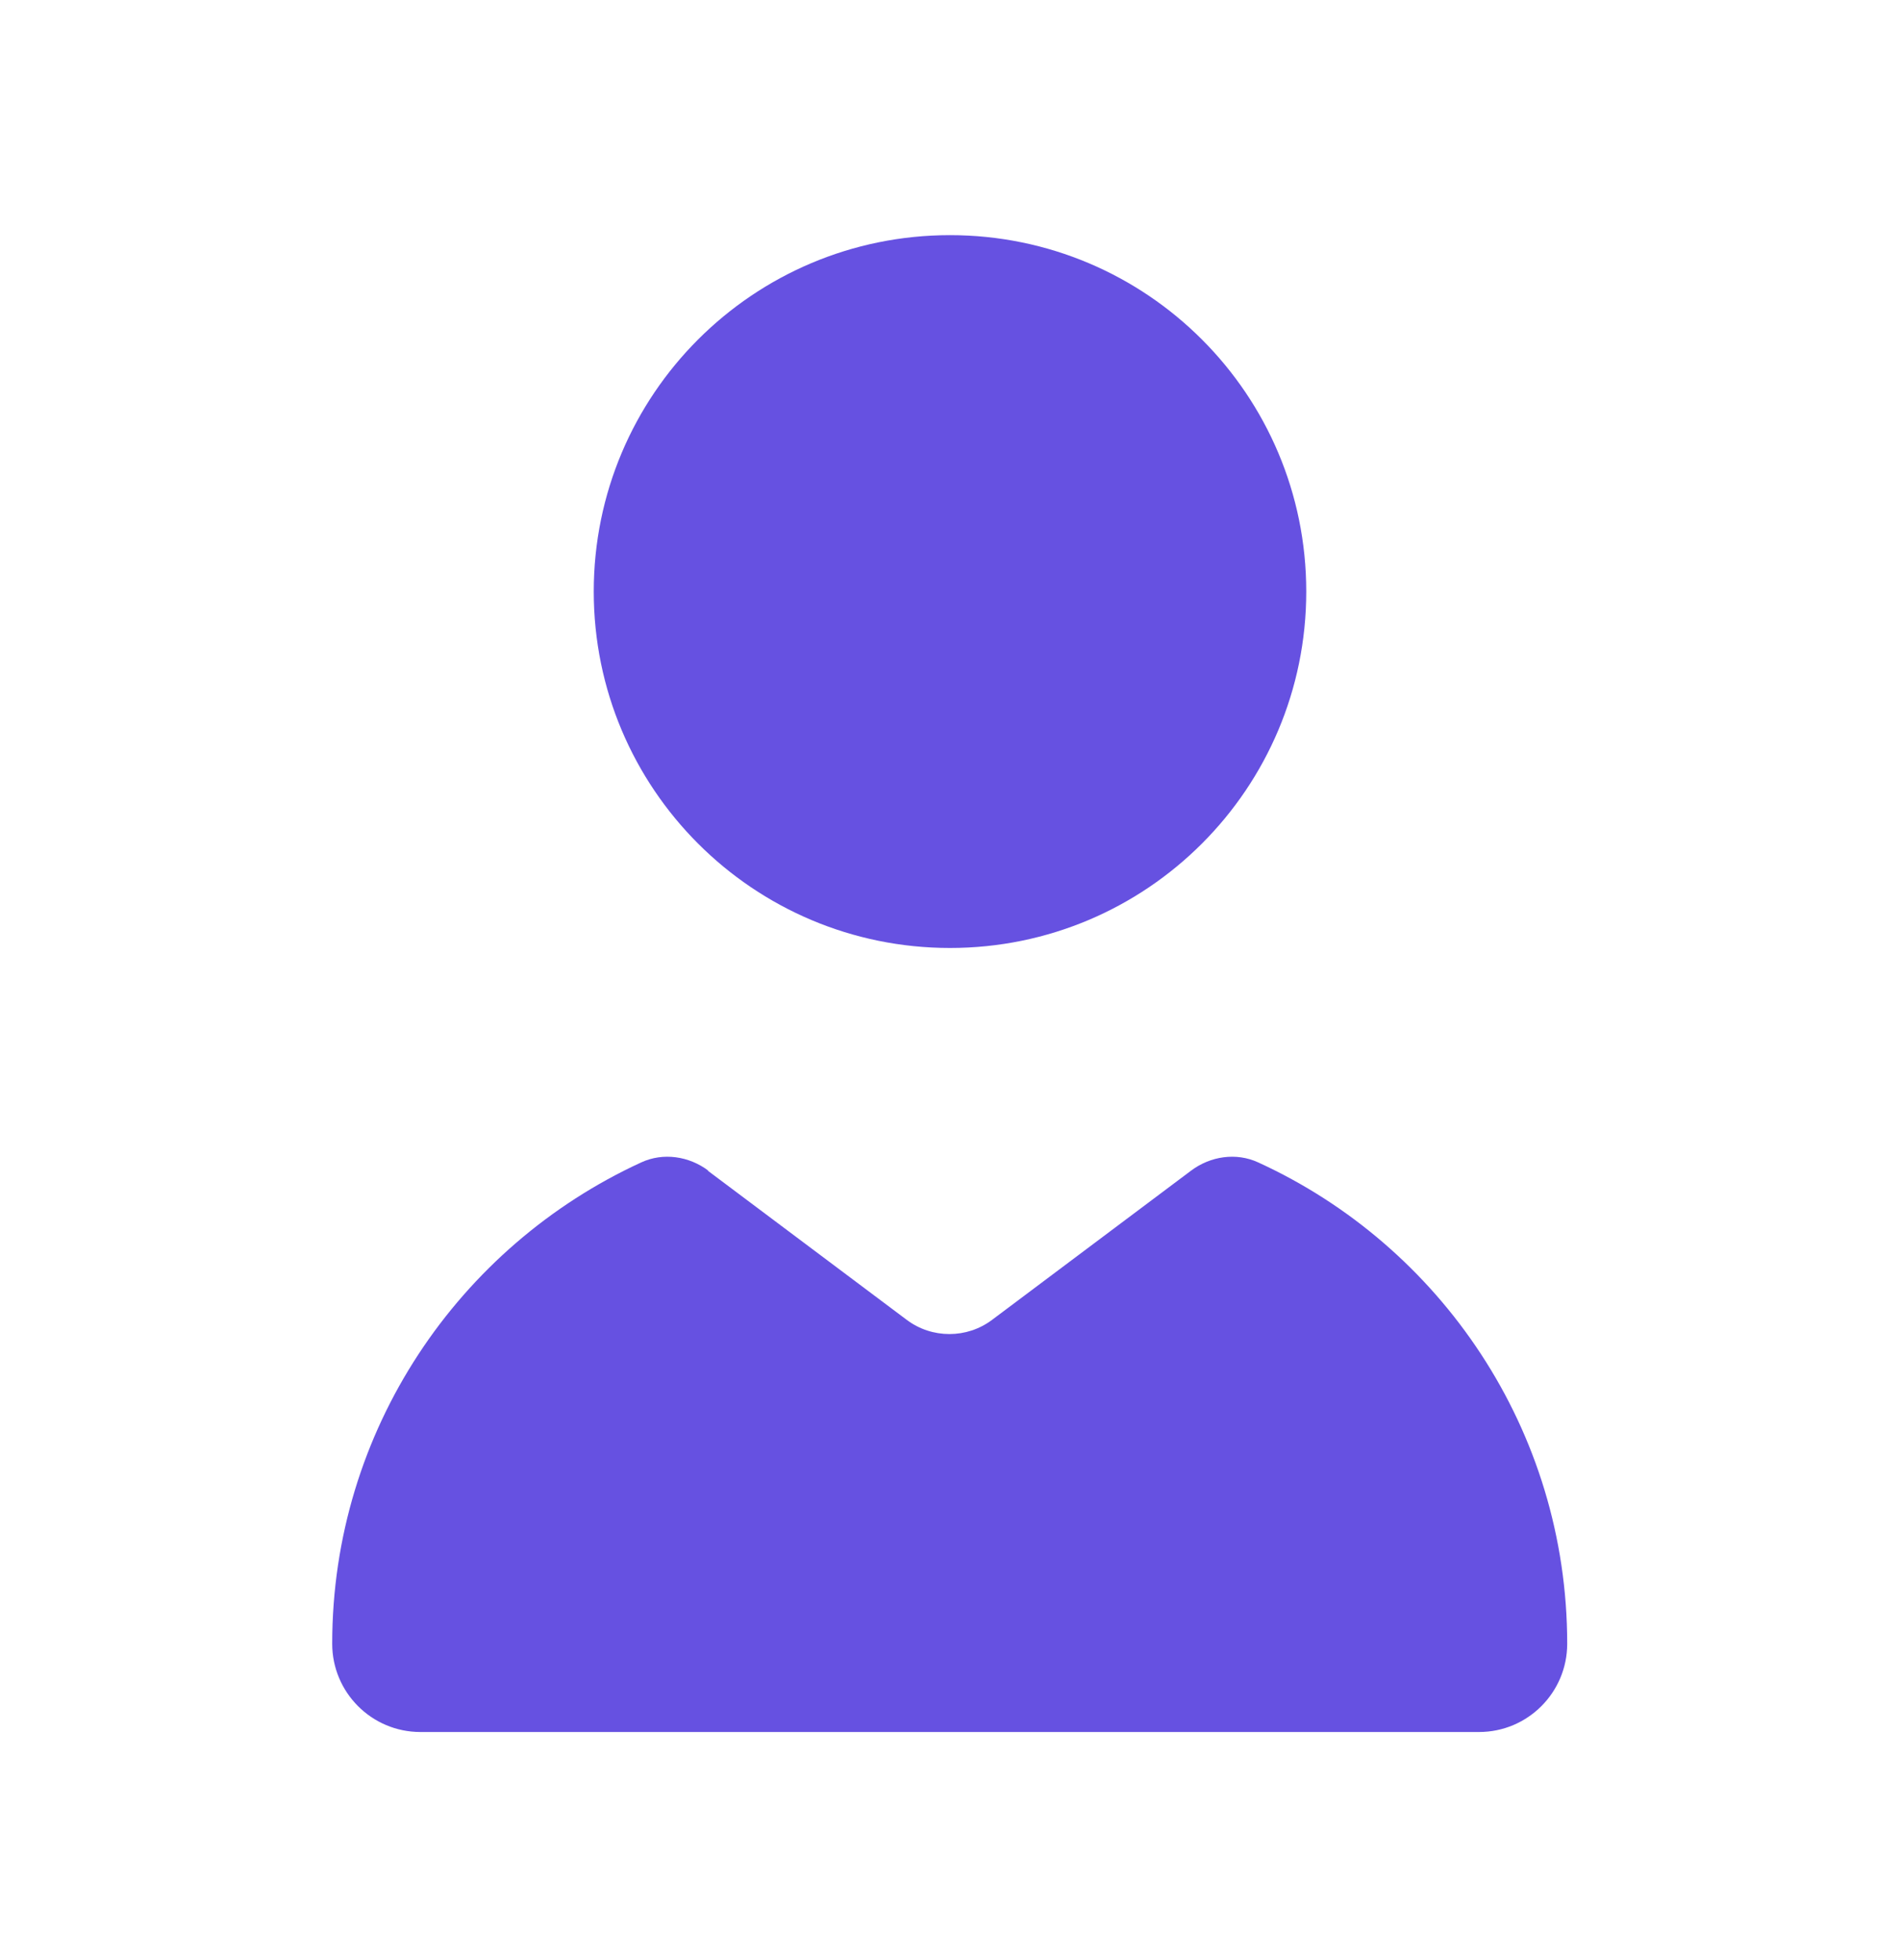<svg width="32" height="33" viewBox="0 0 32 33" fill="none" xmlns="http://www.w3.org/2000/svg">
<path d="M16 3.959C12.685 3.959 10 6.644 10 9.959C10 13.274 12.685 15.96 16 15.96C19.315 15.96 22 13.274 22 9.959C22 6.644 19.315 3.959 16 3.959ZM11.93 19.709C11.605 19.465 11.17 19.399 10.8 19.57C7.73 20.98 5.595 24.079 5.595 27.674C5.595 28.494 6.26 29.16 7.08 29.16H24.91C25.73 29.16 26.395 28.494 26.395 27.674C26.395 24.075 24.26 20.974 21.19 19.57C20.82 19.399 20.385 19.465 20.06 19.709L16.71 22.22C16.285 22.54 15.695 22.54 15.27 22.22L11.92 19.709H11.93Z" fill="#6651E1"/>
</svg>
